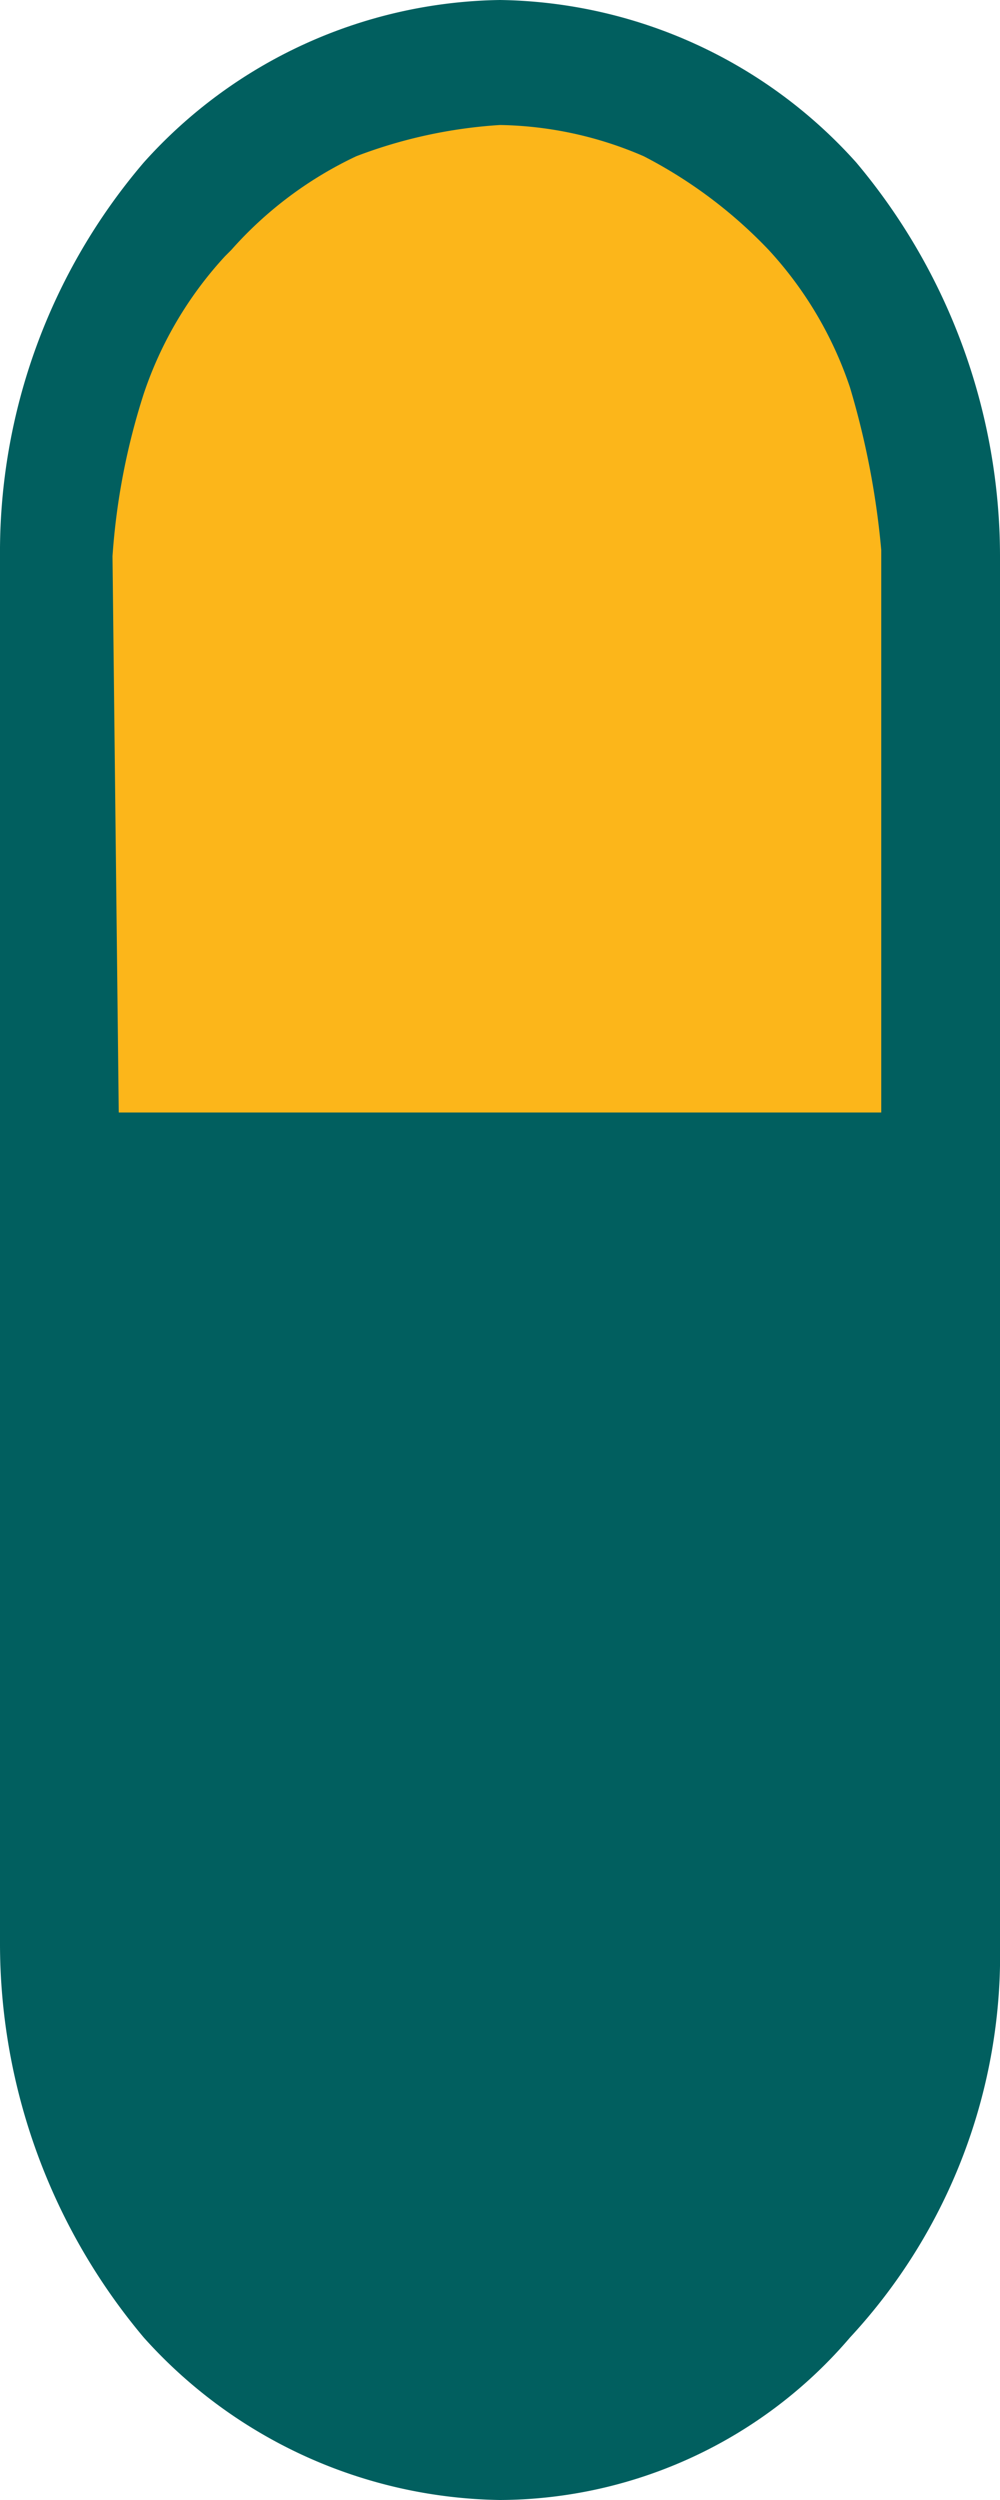 <svg xmlns="http://www.w3.org/2000/svg" viewBox="815 786 16 40">
    <path fill="#015f5f" d="M831 817.1v-22.2a9.8 9.8 0 0 0-2.3-6.3 7.8 7.8 0 0 0-5.7-2.6 7.8 7.8 0 0 0-5.7 2.6 9.6 9.6 0 0 0-2.3 6.3v22.2a9.8 9.8 0 0 0 2.3 6.3 7.8 7.8 0 0 0 5.7 2.6 7.4 7.4 0 0 0 5.6-2.6 9 9 0 0 0 2.4-6.3z" />
    <path fill="#fcb61a" d="M816.8 794.9a10.9 10.9 0 0 1 .5-2.6 6.1 6.1 0 0 1 1.3-2.2l.1-.1a6.2 6.2 0 0 1 2-1.5 7.8 7.8 0 0 1 2.3-.5 6 6 0 0 1 2.3.5 7.5 7.5 0 0 1 2 1.5 6.1 6.1 0 0 1 1.3 2.2 13.2 13.2 0 0 1 .5 2.6v9h-12.2z" data-name="Path 551" />
</svg>
